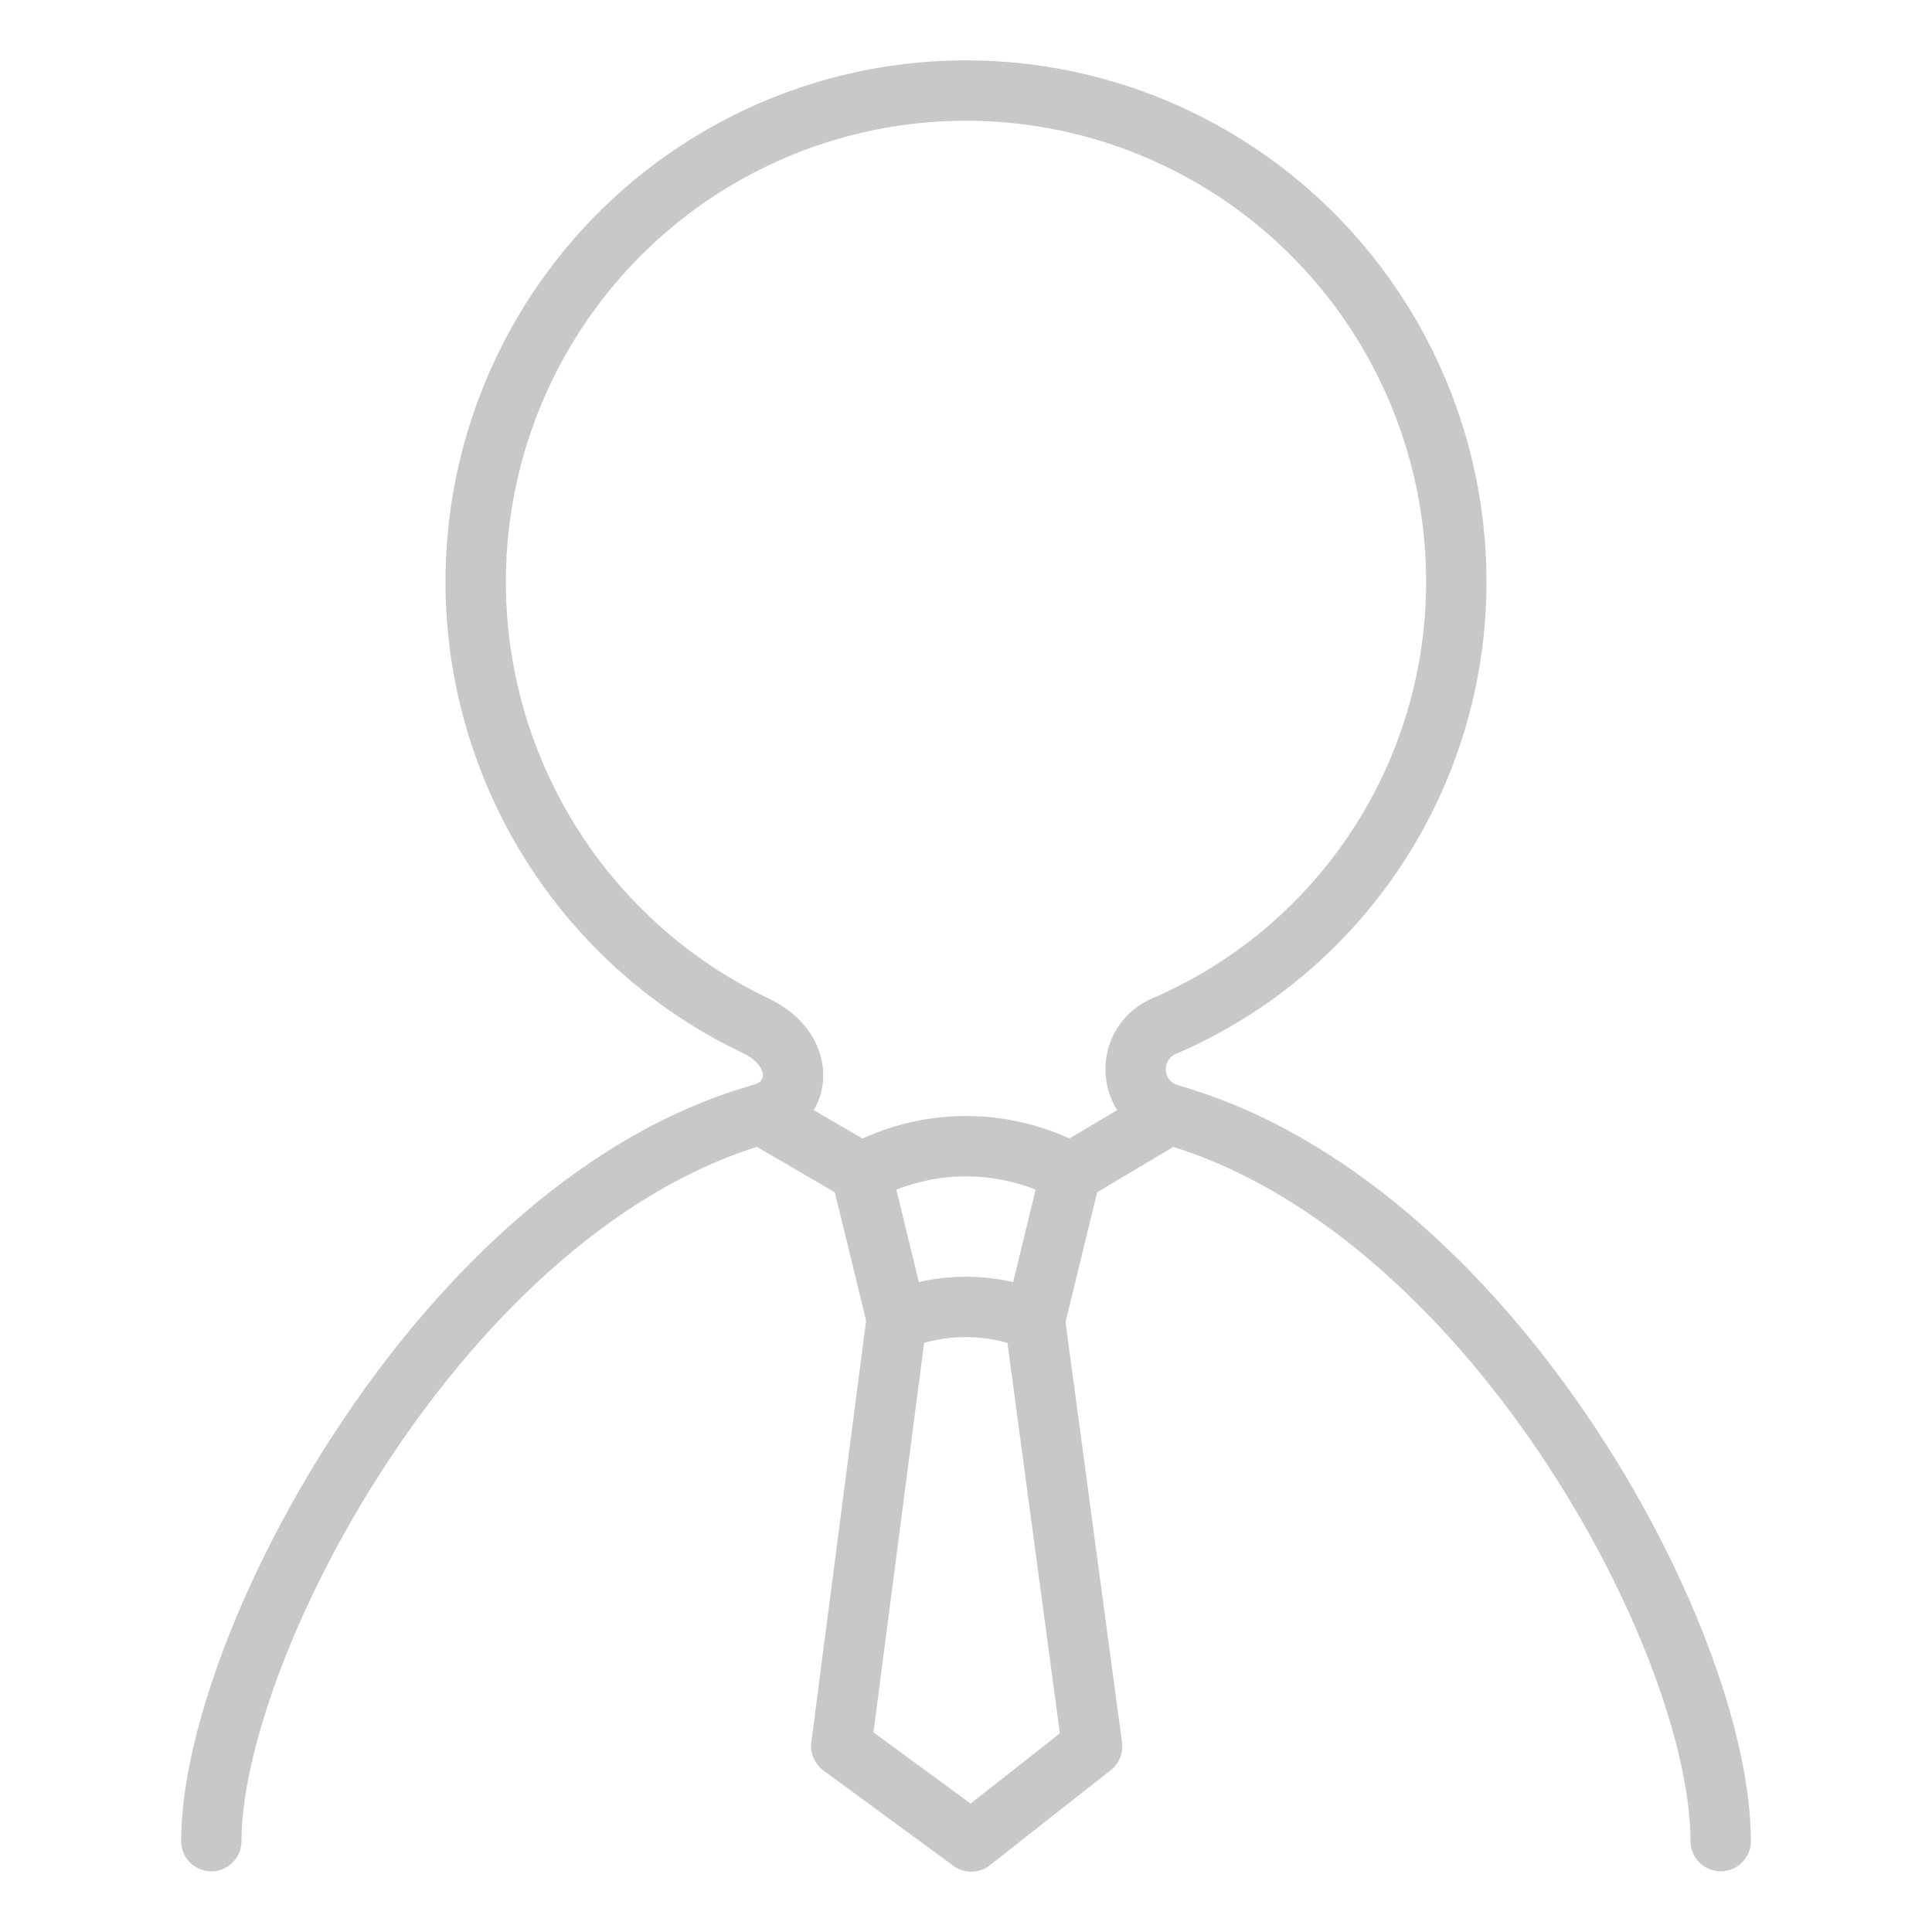 <svg width="64" height="64" viewBox="0 0 64 64" fill="none" xmlns="http://www.w3.org/2000/svg">
<path d="M57 60.989C57 54.306 49.268 39.875 38.733 36.91C38.424 36.819 38.151 36.635 37.951 36.382C37.752 36.129 37.636 35.82 37.62 35.498C37.603 35.175 37.688 34.856 37.861 34.584C38.035 34.313 38.288 34.102 38.587 33.981C41.451 32.745 43.892 30.695 45.608 28.085C47.323 25.475 48.239 22.419 48.242 19.293C48.245 16.38 47.468 13.519 45.991 11.009C44.514 8.5 42.393 6.433 39.847 5.026C37.302 3.618 34.426 2.921 31.52 3.007C28.614 3.093 25.784 3.959 23.326 5.515C20.868 7.071 18.872 9.26 17.546 11.852C16.22 14.445 15.612 17.347 15.787 20.255C15.962 23.163 16.913 25.971 18.54 28.385C20.167 30.8 22.411 32.732 25.038 33.981C26.687 34.761 26.623 36.524 25.203 36.91C14.704 39.875 7 54.526 7 60.989" stroke="#C8C8C8" stroke-width="2" stroke-linecap="round" stroke-linejoin="round"/>
<path d="M34.281 43.742C32.812 43.143 31.169 43.143 29.7 43.742L27.868 57.843L32.174 61.001L36.177 57.852L34.281 43.742Z" stroke="#C8C8C8" stroke-width="2" stroke-linecap="round" stroke-linejoin="round"/>
<path d="M34.281 43.739L35.472 38.855C34.407 38.273 33.213 37.969 32 37.969C30.787 37.969 29.593 38.273 28.528 38.855L29.719 43.739" stroke="#C8C8C8" stroke-width="2" stroke-linecap="round" stroke-linejoin="round"/>
<path d="M25.201 36.91L28.527 38.847" stroke="#C8C8C8" stroke-width="2" stroke-linecap="round" stroke-linejoin="round"/>
<path d="M35.463 38.856L38.733 36.91" stroke="#C8C8C8" stroke-width="2" stroke-linecap="round" stroke-linejoin="round"/>
</svg>
